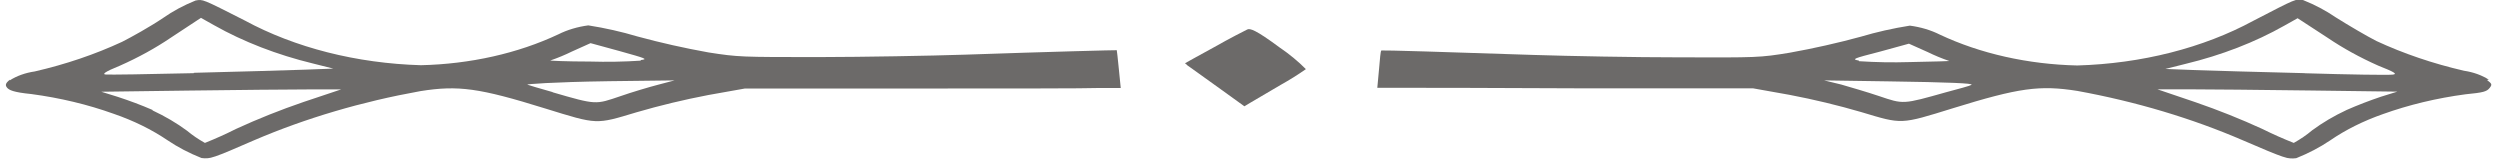 <svg xmlns="http://www.w3.org/2000/svg" width="189" height="12" viewBox="0 0 189 12" fill="none"><g opacity="0.61" clip-path="url(#clip0_36_10206)"><path d="M188.156 6.024C187.633 5.686 186.982 5.453 186.276 5.348C183.928 4.806 181.702 4.049 179.657 3.1C178.978 2.755 177.598 1.952 176.548 1.29C175.823 0.793 175.007 0.362 174.119 0.007C173.549 -0.095 173.649 -0.135 170.349 1.573C166.559 3.627 161.897 4.809 157.042 4.95C153.315 4.865 149.704 4.054 146.644 2.613C145.976 2.277 145.204 2.046 144.385 1.938C143.113 2.139 141.871 2.419 140.676 2.775C138.924 3.252 137.131 3.656 135.307 3.984C133.037 4.356 132.867 4.356 126.929 4.335C123.599 4.335 118.68 4.241 115.931 4.153C109.422 3.93 104.503 3.788 104.433 3.815C104.363 3.842 104.323 4.491 104.254 5.24L104.124 6.638H105.733C106.623 6.638 113.022 6.638 119.94 6.679H132.537L135.297 7.172C137.144 7.524 138.954 7.96 140.716 8.475C143.825 9.407 143.645 9.42 147.634 8.185C152.633 6.638 154.193 6.422 157.052 6.874C161.486 7.683 165.71 8.945 169.58 10.616C172.709 11.966 173.009 12.061 173.579 11.966C174.519 11.59 175.385 11.137 176.158 10.616C177.327 9.813 178.677 9.141 180.157 8.623C182.112 7.924 184.207 7.421 186.376 7.131C187.756 6.996 187.996 6.928 188.226 6.638C188.456 6.348 188.326 6.307 188.016 6.044L188.156 6.024ZM174.239 5.531C170.799 5.443 167.03 5.342 165.85 5.294L163.701 5.213L165.231 4.828C167.954 4.171 170.482 3.192 172.699 1.938L173.699 1.378L175.968 2.856C177.134 3.645 178.418 4.351 179.797 4.963C181.007 5.443 181.257 5.591 180.907 5.639C180.557 5.686 177.668 5.639 174.229 5.537L174.239 5.531ZM177.408 8.313C176.455 8.758 175.58 9.275 174.799 9.852C174.385 10.201 173.919 10.52 173.409 10.805C172.592 10.482 171.801 10.13 171.039 9.751C169.414 9.005 167.721 8.328 165.97 7.725L163.101 6.753H165.55C166.89 6.753 170.969 6.793 174.619 6.841L181.237 6.928L179.997 7.313C179.107 7.613 178.242 7.946 177.408 8.313ZM147.164 6.962C143.825 7.901 143.925 7.894 142.045 7.259C141.146 6.955 139.856 6.584 139.186 6.388L137.906 6.078L142.815 6.152C147.364 6.219 149.214 6.3 149.044 6.409C148.874 6.517 148.144 6.692 147.114 6.976L147.164 6.962ZM140.526 4.578C139.966 4.477 140.076 4.43 142.125 3.903L144.315 3.302L145.735 3.937C146.251 4.19 146.796 4.416 147.364 4.612C147.474 4.612 146.135 4.666 144.365 4.693C143.088 4.732 141.808 4.71 140.536 4.626L140.526 4.578Z" fill="#0F0C09"></path><path d="M0.735 6.024C0.426 6.287 0.376 6.429 0.526 6.618C0.675 6.807 1.005 6.976 2.375 7.111C4.545 7.4 6.64 7.903 8.594 8.603C10.094 9.119 11.463 9.791 12.653 10.595C13.424 11.118 14.291 11.572 15.232 11.946C15.832 12.054 16.132 11.946 19.232 10.595C23.113 8.934 27.348 7.684 31.789 6.888C34.648 6.435 36.228 6.652 41.207 8.198C45.206 9.434 45.016 9.42 48.125 8.488C49.887 7.974 51.698 7.539 53.544 7.185L56.314 6.692H68.901C75.82 6.692 82.218 6.692 83.108 6.652H84.728L84.588 5.254C84.518 4.443 84.428 3.809 84.428 3.795C84.428 3.782 79.429 3.91 72.93 4.133C70.241 4.221 65.322 4.308 61.932 4.315C55.994 4.315 55.824 4.315 53.564 3.964C51.736 3.636 49.94 3.232 48.185 2.755C46.991 2.398 45.749 2.118 44.476 1.918C43.658 2.027 42.886 2.257 42.217 2.593C39.157 4.034 35.546 4.845 31.819 4.93C26.964 4.789 22.303 3.606 18.512 1.553C15.252 -0.101 15.342 -0.061 14.783 0.04C13.886 0.402 13.066 0.842 12.343 1.35C11.343 2.026 9.914 2.816 9.234 3.16C7.192 4.108 4.969 4.862 2.625 5.402C1.915 5.505 1.261 5.739 0.735 6.078V6.024ZM14.652 5.531C11.213 5.612 8.214 5.659 7.974 5.632C7.734 5.605 7.884 5.443 9.084 4.957C10.464 4.345 11.747 3.639 12.913 2.85L15.192 1.35L16.192 1.911C18.412 3.162 20.94 4.141 23.661 4.801L25.2 5.186L23.051 5.267C21.861 5.314 18.052 5.416 14.652 5.504V5.531ZM11.533 8.313C10.684 7.946 9.803 7.615 8.894 7.32L7.654 6.935L14.283 6.847C17.922 6.8 22.001 6.76 23.341 6.76H25.79L22.941 7.712C21.185 8.313 19.489 8.99 17.862 9.738C17.101 10.121 16.31 10.478 15.492 10.805C14.998 10.53 14.546 10.222 14.143 9.886C13.361 9.308 12.486 8.792 11.533 8.347V8.313ZM41.777 6.962C40.777 6.679 39.897 6.422 39.857 6.395C39.817 6.368 41.537 6.206 46.076 6.138L50.995 6.078L49.765 6.402C49.085 6.577 47.766 6.969 46.896 7.273C45.016 7.908 45.116 7.948 41.777 6.976V6.962ZM48.435 4.585C47.163 4.669 45.883 4.692 44.606 4.653C42.827 4.653 41.477 4.585 41.607 4.572C42.175 4.376 42.72 4.15 43.236 3.896L44.646 3.262L46.846 3.863C48.845 4.423 49.005 4.47 48.445 4.538L48.435 4.585Z" fill="#0F0C09"></path><path d="M91.766 3.579C92.956 2.904 94.096 2.323 94.296 2.228C94.496 2.134 94.905 2.228 96.725 3.579C97.469 4.083 98.139 4.635 98.725 5.227C98.126 5.647 97.491 6.044 96.825 6.415L94.525 7.766L94.076 8.036L92.296 6.753L90.036 5.132C89.866 5.028 89.715 4.91 89.587 4.781C89.587 4.781 90.586 4.221 91.766 3.579Z" fill="#0F0C09"></path></g><defs><clipPath id="clip0_36_10206"><rect width="188" height="12" fill="white" transform="translate(0.446)"></rect></clipPath></defs></svg>